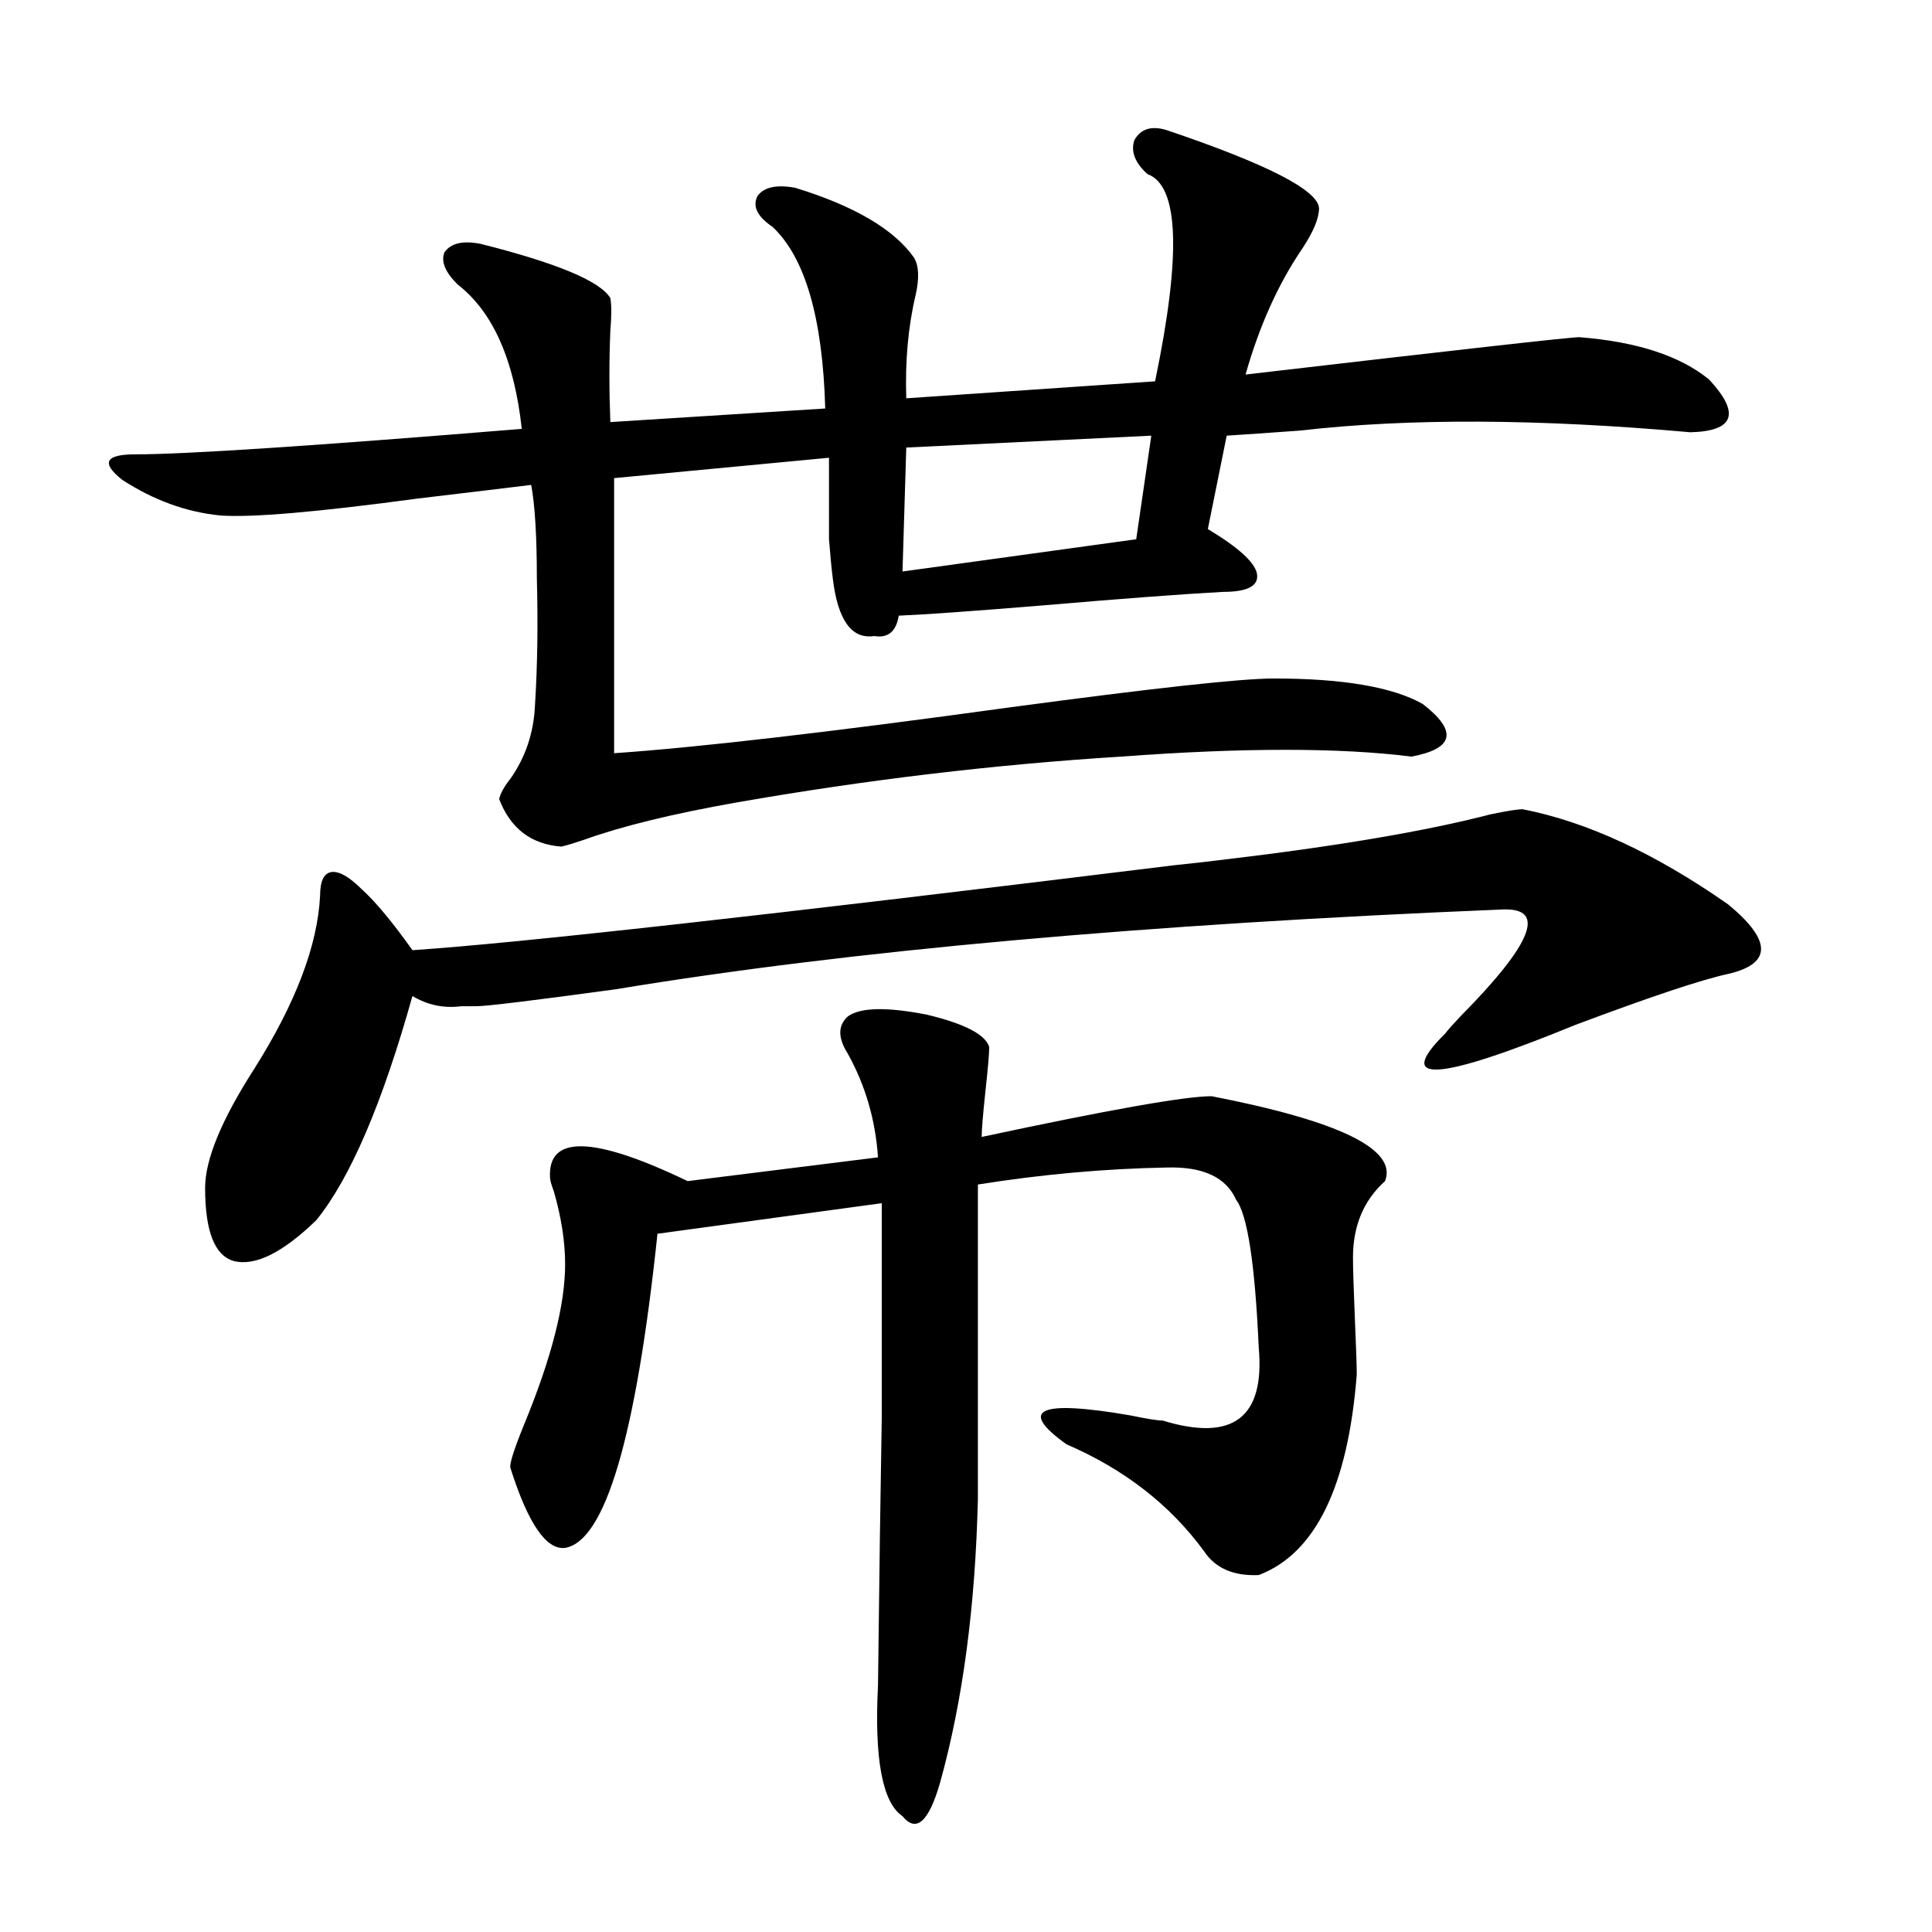 <?xml version="1.0" encoding="utf-8"?>
<!-- Generator: Adobe Illustrator 16.0.0, SVG Export Plug-In . SVG Version: 6.00 Build 0)  -->
<!DOCTYPE svg PUBLIC "-//W3C//DTD SVG 1.1//EN" "http://www.w3.org/Graphics/SVG/1.1/DTD/svg11.dtd">
<svg version="1.1" id="图层_1" xmlns="http://www.w3.org/2000/svg" xmlns:xlink="http://www.w3.org/1999/xlink" x="0px" y="0px"
	 width="1000px" height="1000px" viewBox="0 0 1000 1000" enable-background="new 0 0 1000 1000" xml:space="preserve">
<path d="M603.717,67.297c52.026,17.578,78.367,31.063,79.022,40.43c0,5.273-2.927,12.305-8.78,21.094
	c-12.362,18.169-22.118,39.853-29.268,65.039c110.562-12.882,168.121-19.336,172.679-19.336
	c29.908,2.349,52.347,9.668,67.315,21.973c16.25,17.578,13.003,26.669-9.756,27.246c-78.702-7.031-146.018-7.319-201.946-0.879
	c-16.265,1.181-28.947,2.06-38.048,2.637l-9.756,48.34c15.609,9.38,24.055,17.001,25.365,22.852
	c1.296,6.454-4.558,9.668-17.561,9.668c-21.463,1.181-52.682,3.516-93.656,7.031c-35.776,2.938-60.486,4.696-74.145,5.273
	c-1.311,8.212-5.533,11.728-12.683,10.547c-11.707,1.758-18.871-8.198-21.463-29.883c-0.655-5.273-1.311-12.003-1.951-20.215
	c0-5.851,0-19.913,0-42.188L317.87,247.473v142.383c42.926-2.925,111.217-10.835,204.873-23.73
	c74.145-9.956,119.662-14.941,136.582-14.941c35.762,0,61.462,4.395,77.071,13.184c18.201,14.063,16.25,23.153-5.854,27.246
	c-37.072-4.683-87.162-4.683-150.24,0c-65.699,4.106-132.039,12.017-199.02,23.73c-33.17,5.864-59.511,12.305-79.022,19.336
	c-5.213,1.758-9.115,2.938-11.707,3.516c-15.609-1.167-26.341-9.366-32.194-24.609c0.641-2.925,2.592-6.44,5.854-10.547
	c7.805-11.124,12.027-23.73,12.683-37.793c1.296-20.503,1.616-42.476,0.976-65.918c0-21.671-0.976-37.793-2.927-48.34
	c-14.313,1.758-33.825,4.106-58.535,7.031c-52.041,7.031-86.187,9.97-102.437,8.789c-17.561-1.758-34.48-7.91-50.73-18.457
	c-11.066-8.789-8.78-13.184,6.829-13.184c26.006,0,92.681-4.395,199.995-13.184c-3.902-35.733-14.969-60.645-33.17-74.707
	c-6.509-6.44-8.78-12.003-6.829-16.699c3.247-4.683,9.421-6.152,18.536-4.395c39.664,9.97,62.103,19.336,67.315,28.125
	c0.641,3.516,0.641,9.091,0,16.699c-0.655,15.243-0.655,31.063,0,47.461l111.217-7.031c-1.311-46.87-10.411-78.223-27.316-94.043
	c-7.805-5.273-10.411-10.547-7.805-15.82c3.247-4.683,9.756-6.152,19.512-4.395c30.563,9.38,51.051,21.396,61.462,36.035
	c2.592,4.106,2.927,10.547,0.976,19.336c-3.902,16.411-5.533,34.277-4.878,53.613l128.777-8.789
	c13.658-65.616,12.348-101.362-3.902-107.227c-6.509-5.851-8.78-11.714-6.829-17.578C590.379,66.72,595.912,64.962,603.717,67.297z
	 M788.103,418.859c33.17,6.454,68.611,22.852,106.339,49.219c22.759,18.759,22.759,30.762,0,36.035
	c-13.658,2.938-39.999,11.728-79.022,26.367c-71.553,29.306-93.991,30.762-67.315,4.395c1.296-1.758,3.902-4.683,7.805-8.789
	c37.072-37.491,44.542-55.948,22.438-55.371c-186.017,7.622-339.184,21.396-459.501,41.309c-42.926,5.864-66.995,8.789-72.193,8.789
	c-1.951,0-4.558,0-7.805,0c-9.115,1.181-17.561-0.577-25.365-5.273c-15.609,55.673-32.194,94.345-49.755,116.016
	c-17.561,17.001-31.874,24.032-42.926,21.094c-9.756-2.925-14.634-15.519-14.634-37.793c0-14.64,8.445-35.156,25.365-61.523
	c21.463-33.976,32.835-63.858,34.146-89.648c0-7.608,1.951-11.714,5.854-12.305c3.902-0.577,9.101,2.349,15.609,8.789
	c7.149,6.454,15.93,17.001,26.341,31.641c53.322-3.516,184.706-18.155,394.137-43.945c11.052-1.167,18.856-2.046,23.414-2.637
	c59.831-7.031,106.659-14.941,140.484-23.73C779.963,419.738,785.496,418.859,788.103,418.859z M438.843,526.086
	c6.494-4.683,20.152-4.972,40.975-0.879c19.512,4.696,30.243,10.259,32.194,16.699c0,3.516-0.655,11.138-1.951,22.852
	c-1.311,12.305-1.951,20.215-1.951,23.73c65.685-14.063,105.363-21.094,119.021-21.094c66.34,12.896,96.248,27.548,89.754,43.945
	c-11.066,9.97-16.585,23.153-16.585,39.551c0,5.273,0.32,15.82,0.976,31.641c0.641,14.653,0.976,24.321,0.976,29.004
	c-4.558,58.008-21.463,92.587-50.73,103.711c-13.018,0.591-22.438-3.516-28.292-12.305c-17.561-24.019-41.31-42.476-71.218-55.371
	c-25.365-18.155-14.313-23.14,33.17-14.941c8.445,1.758,13.979,2.637,16.585,2.637c36.417,11.138,53.002-1.456,49.755-37.793
	c-1.951-43.354-5.854-68.843-11.707-76.465c-5.213-11.714-17.24-17.276-36.097-16.699c-31.874,0.591-64.389,3.516-97.559,8.789
	v162.598c-1.311,55.659-7.805,104.59-19.512,146.777c-5.854,20.503-12.362,26.367-19.512,17.578
	c-10.411-7.031-14.634-29.595-12.683-67.676c0.641-55.083,1.296-101.362,1.951-138.867c0-18.745,0-36.323,0-52.734
	c0-14.64,0-33.976,0-58.008l-116.095,15.82c-11.066,104.892-26.996,159.082-47.804,162.598
	c-9.756,1.181-19.191-12.593-28.292-41.309c-0.655-1.758,1.616-9.077,6.829-21.973c14.299-34.565,21.463-62.402,21.463-83.496
	c0-11.714-1.951-24.308-5.854-37.793c-1.311-3.516-1.951-5.851-1.951-7.031c-1.311-22.261,22.438-21.671,71.218,1.758l98.534-12.305
	c-1.311-19.336-6.509-37.202-15.609-53.613C433.63,537.224,433.63,530.782,438.843,526.086z M595.912,225.5l-126.826,6.152
	l-1.951,64.16l120.973-16.699L595.912,225.5z"/>
</svg>
